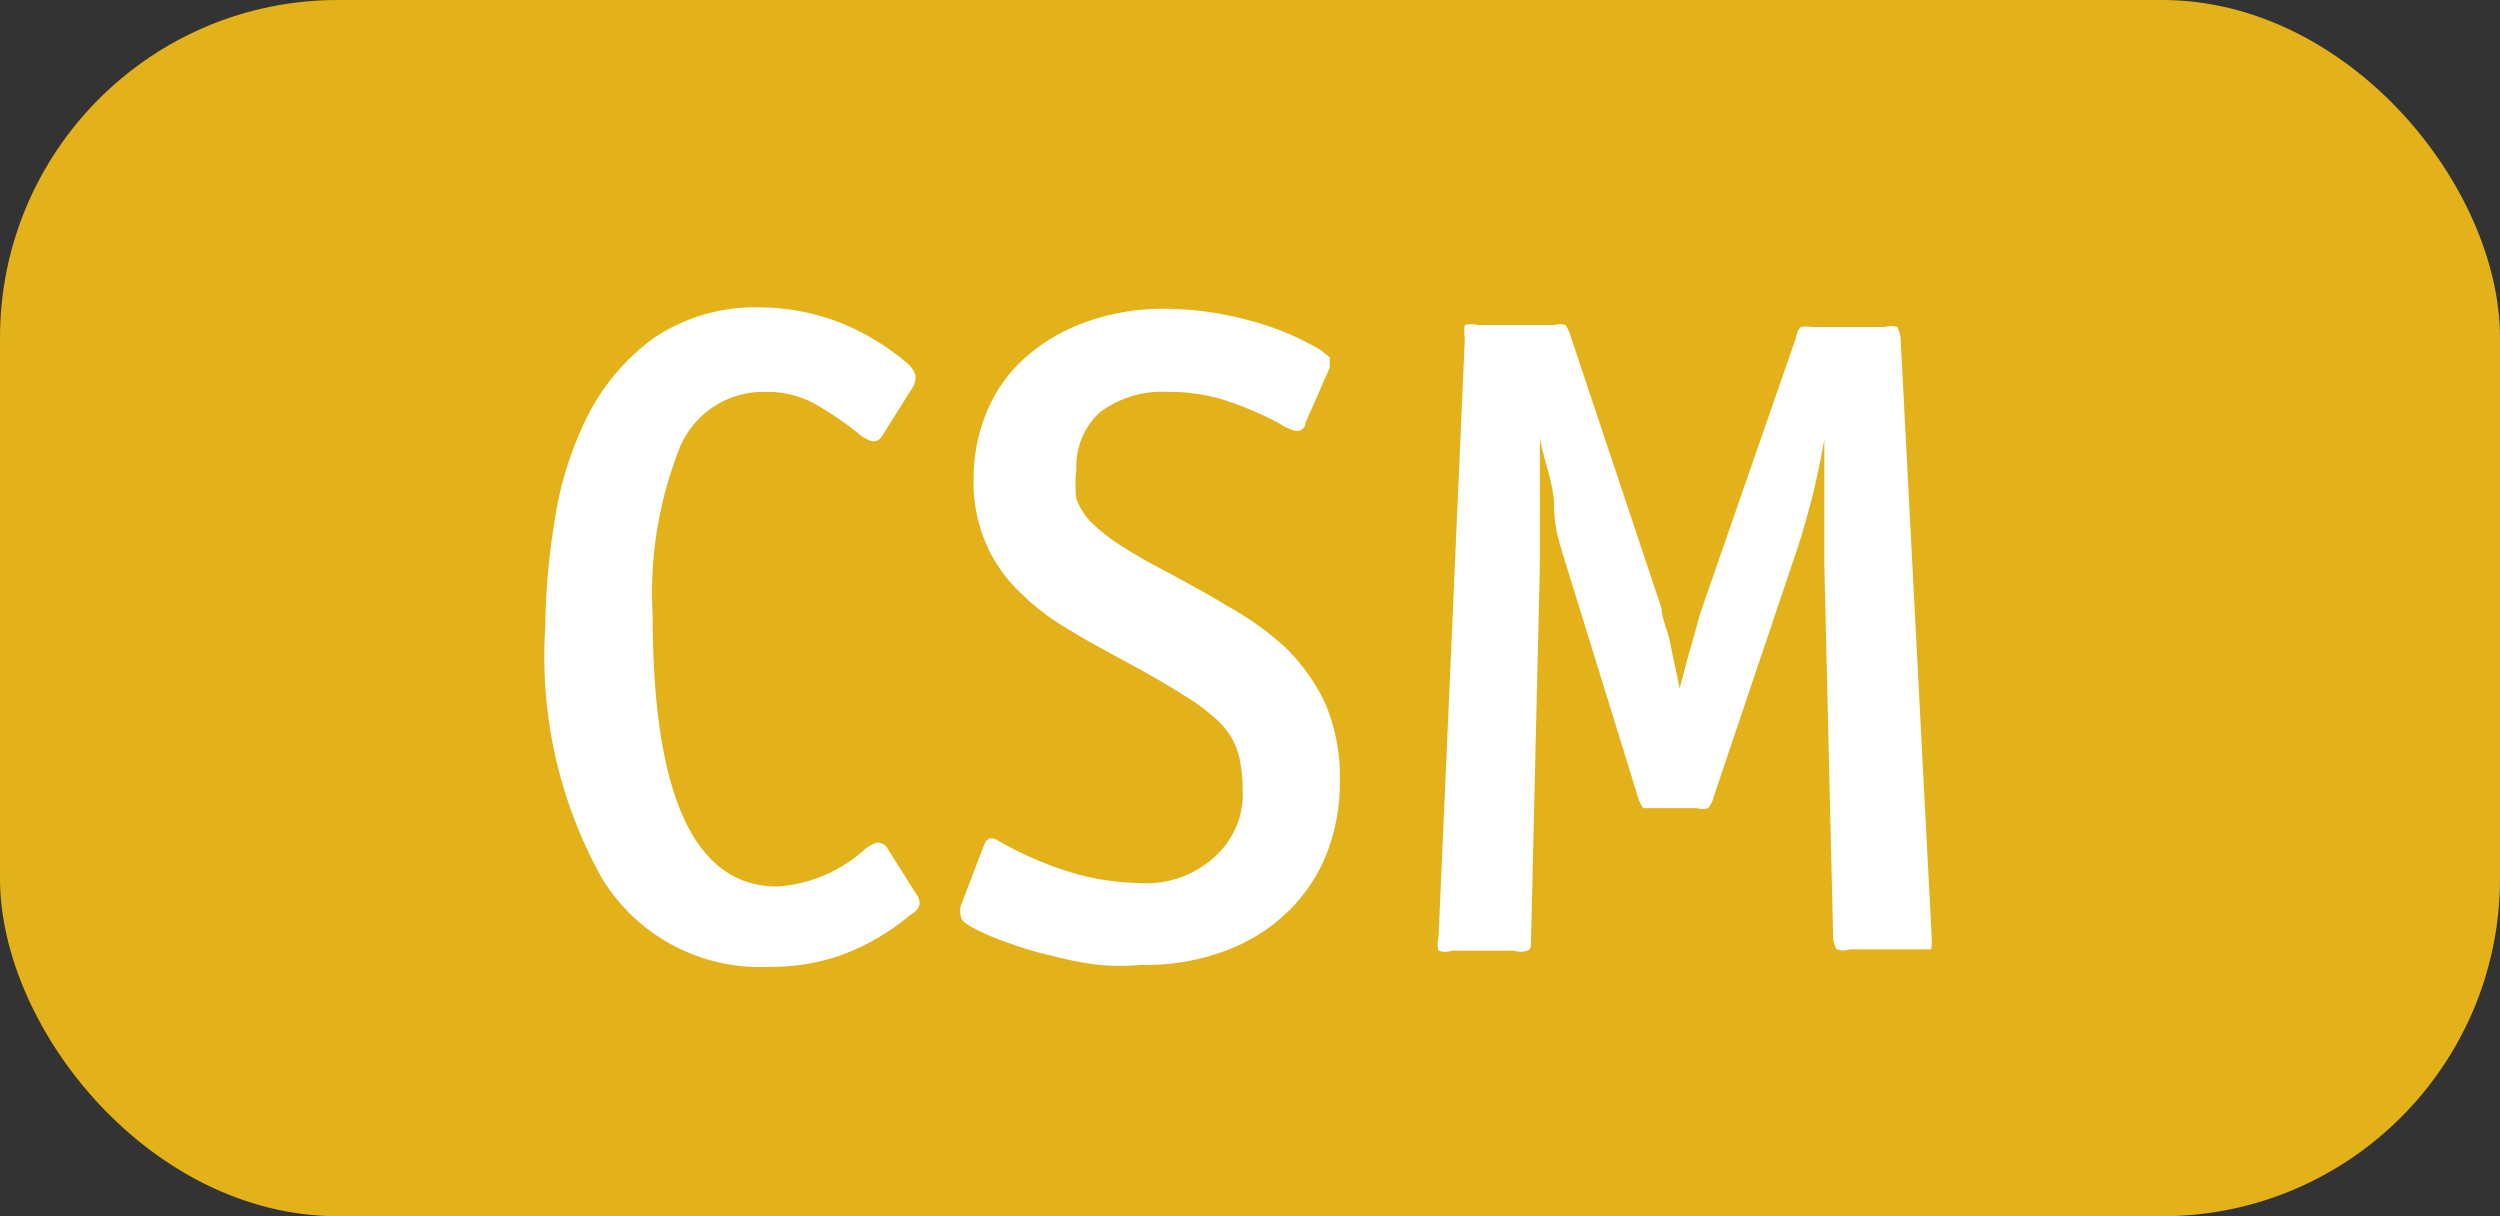 <svg xmlns="http://www.w3.org/2000/svg" id="Calque_1" data-name="Calque 1" width="37" height="18" viewBox="0 0 37 18" preserveAspectRatio="xMinYMin">
  <rect x="0" y="0" width="37" height="18" fill="#333333" stroke="none"/>
  <rect width="37" height="18" rx="5" style="fill: #e3b21a"/>
  <g>
    <path d="M13.61,13.34c0,.06,0,.12-.15.21a3.39,3.39,0,0,1-1.05.6,3.21,3.21,0,0,1-1.05.16A2.74,2.74,0,0,1,8.91,13a6.72,6.72,0,0,1-.84-3.71A10.26,10.26,0,0,1,8.21,7.7,5.12,5.12,0,0,1,8.7,6.15,3.22,3.22,0,0,1,9.68,5a2.68,2.68,0,0,1,1.6-.45,3.29,3.29,0,0,1,1.14.22,3.6,3.6,0,0,1,1,.6.38.38,0,0,1,.13.19.3.3,0,0,1-.06.2l-.44.7a.14.14,0,0,1-.14.07.51.51,0,0,1-.15-.07A4.88,4.88,0,0,0,12.1,6a1.46,1.46,0,0,0-.76-.2,1.34,1.34,0,0,0-1.27.8,5.84,5.84,0,0,0-.41,2.52c0,2.63.61,4,1.84,4a2.13,2.13,0,0,0,1.31-.56.56.56,0,0,1,.17-.09s.11,0,.15.08l.41.65A.34.34,0,0,1,13.61,13.34Z" style="fill: #fff"/>
    <path d="M19.83,11.55a2.9,2.9,0,0,1-.21,1.12,2.42,2.42,0,0,1-.6.86,2.61,2.61,0,0,1-.91.55,3.3,3.3,0,0,1-1.21.2,3.66,3.66,0,0,1-.64,0,5,5,0,0,1-.67-.13,4.84,4.84,0,0,1-.65-.19,3.63,3.63,0,0,1-.56-.24c-.09-.05-.14-.09-.15-.13a.29.29,0,0,1,0-.21l.34-.89q.06-.13.18-.06l.2.11a5.16,5.16,0,0,0,1,.4,3.92,3.92,0,0,0,.92.13A1.5,1.5,0,0,0,18,12.66a1.24,1.24,0,0,0,.39-1,1.94,1.94,0,0,0-.07-.53,1.08,1.08,0,0,0-.26-.43,2.9,2.9,0,0,0-.54-.41c-.23-.15-.53-.32-.9-.52s-.57-.31-.83-.47a3.51,3.51,0,0,1-.7-.54,2.16,2.16,0,0,1-.49-.7,2.28,2.28,0,0,1-.19-1,2.54,2.54,0,0,1,.21-1,2.16,2.16,0,0,1,.58-.79,2.69,2.69,0,0,1,.89-.51,3.34,3.34,0,0,1,1.17-.19,4.78,4.78,0,0,1,1.22.17,4.08,4.08,0,0,1,1.08.45l.12.1s0,.08,0,.15l-.36.82c0,.08-.08.12-.13.12a.7.7,0,0,1-.25-.11,5,5,0,0,0-.82-.35,2.75,2.75,0,0,0-.84-.12,1.54,1.54,0,0,0-1,.3,1.09,1.09,0,0,0-.35.85,1.75,1.75,0,0,0,0,.43,1,1,0,0,0,.2.33,2.79,2.79,0,0,0,.39.32,7.11,7.11,0,0,0,.63.37c.35.19.69.37,1,.56a4.57,4.57,0,0,1,.86.61,2.9,2.9,0,0,1,.59.81A2.77,2.77,0,0,1,19.83,11.55Z" style="fill: #fff"/>
    <path d="M28.58,14.05s-.09,0-.2,0h-1a.31.31,0,0,1-.2,0s-.05-.09-.05-.19L27,8.35q0-.39,0-.93c0-.35,0-.65,0-.91-.07.38-.14.71-.22,1s-.14.5-.2.67l-1.22,3.62a.38.38,0,0,1-.08.16.29.29,0,0,1-.17,0h-.61l-.18,0a.53.53,0,0,1-.08-.17L23.12,8.17C23.07,8,23,7.78,23,7.48s-.14-.62-.21-1c0,.31,0,.63,0,1s0,.63,0,.88l-.13,5.52c0,.1,0,.17-.05.19a.33.33,0,0,1-.2,0h-.92a.31.31,0,0,1-.2,0,.33.33,0,0,1,0-.19L21.68,5a.49.49,0,0,1,0-.19.38.38,0,0,1,.19,0H23a.32.32,0,0,1,.17,0,.52.52,0,0,1,.07.15L24.59,9c0,.14.09.32.13.52s.09.43.14.67c.06-.24.12-.47.18-.67s.1-.38.15-.52L26.58,5a.29.29,0,0,1,.07-.16.49.49,0,0,1,.17,0h1.07a.36.36,0,0,1,.19,0,.44.44,0,0,1,.05.19l.46,8.86A.56.56,0,0,1,28.58,14.05Z" style="fill: #fff"/>
  </g>
</svg>
